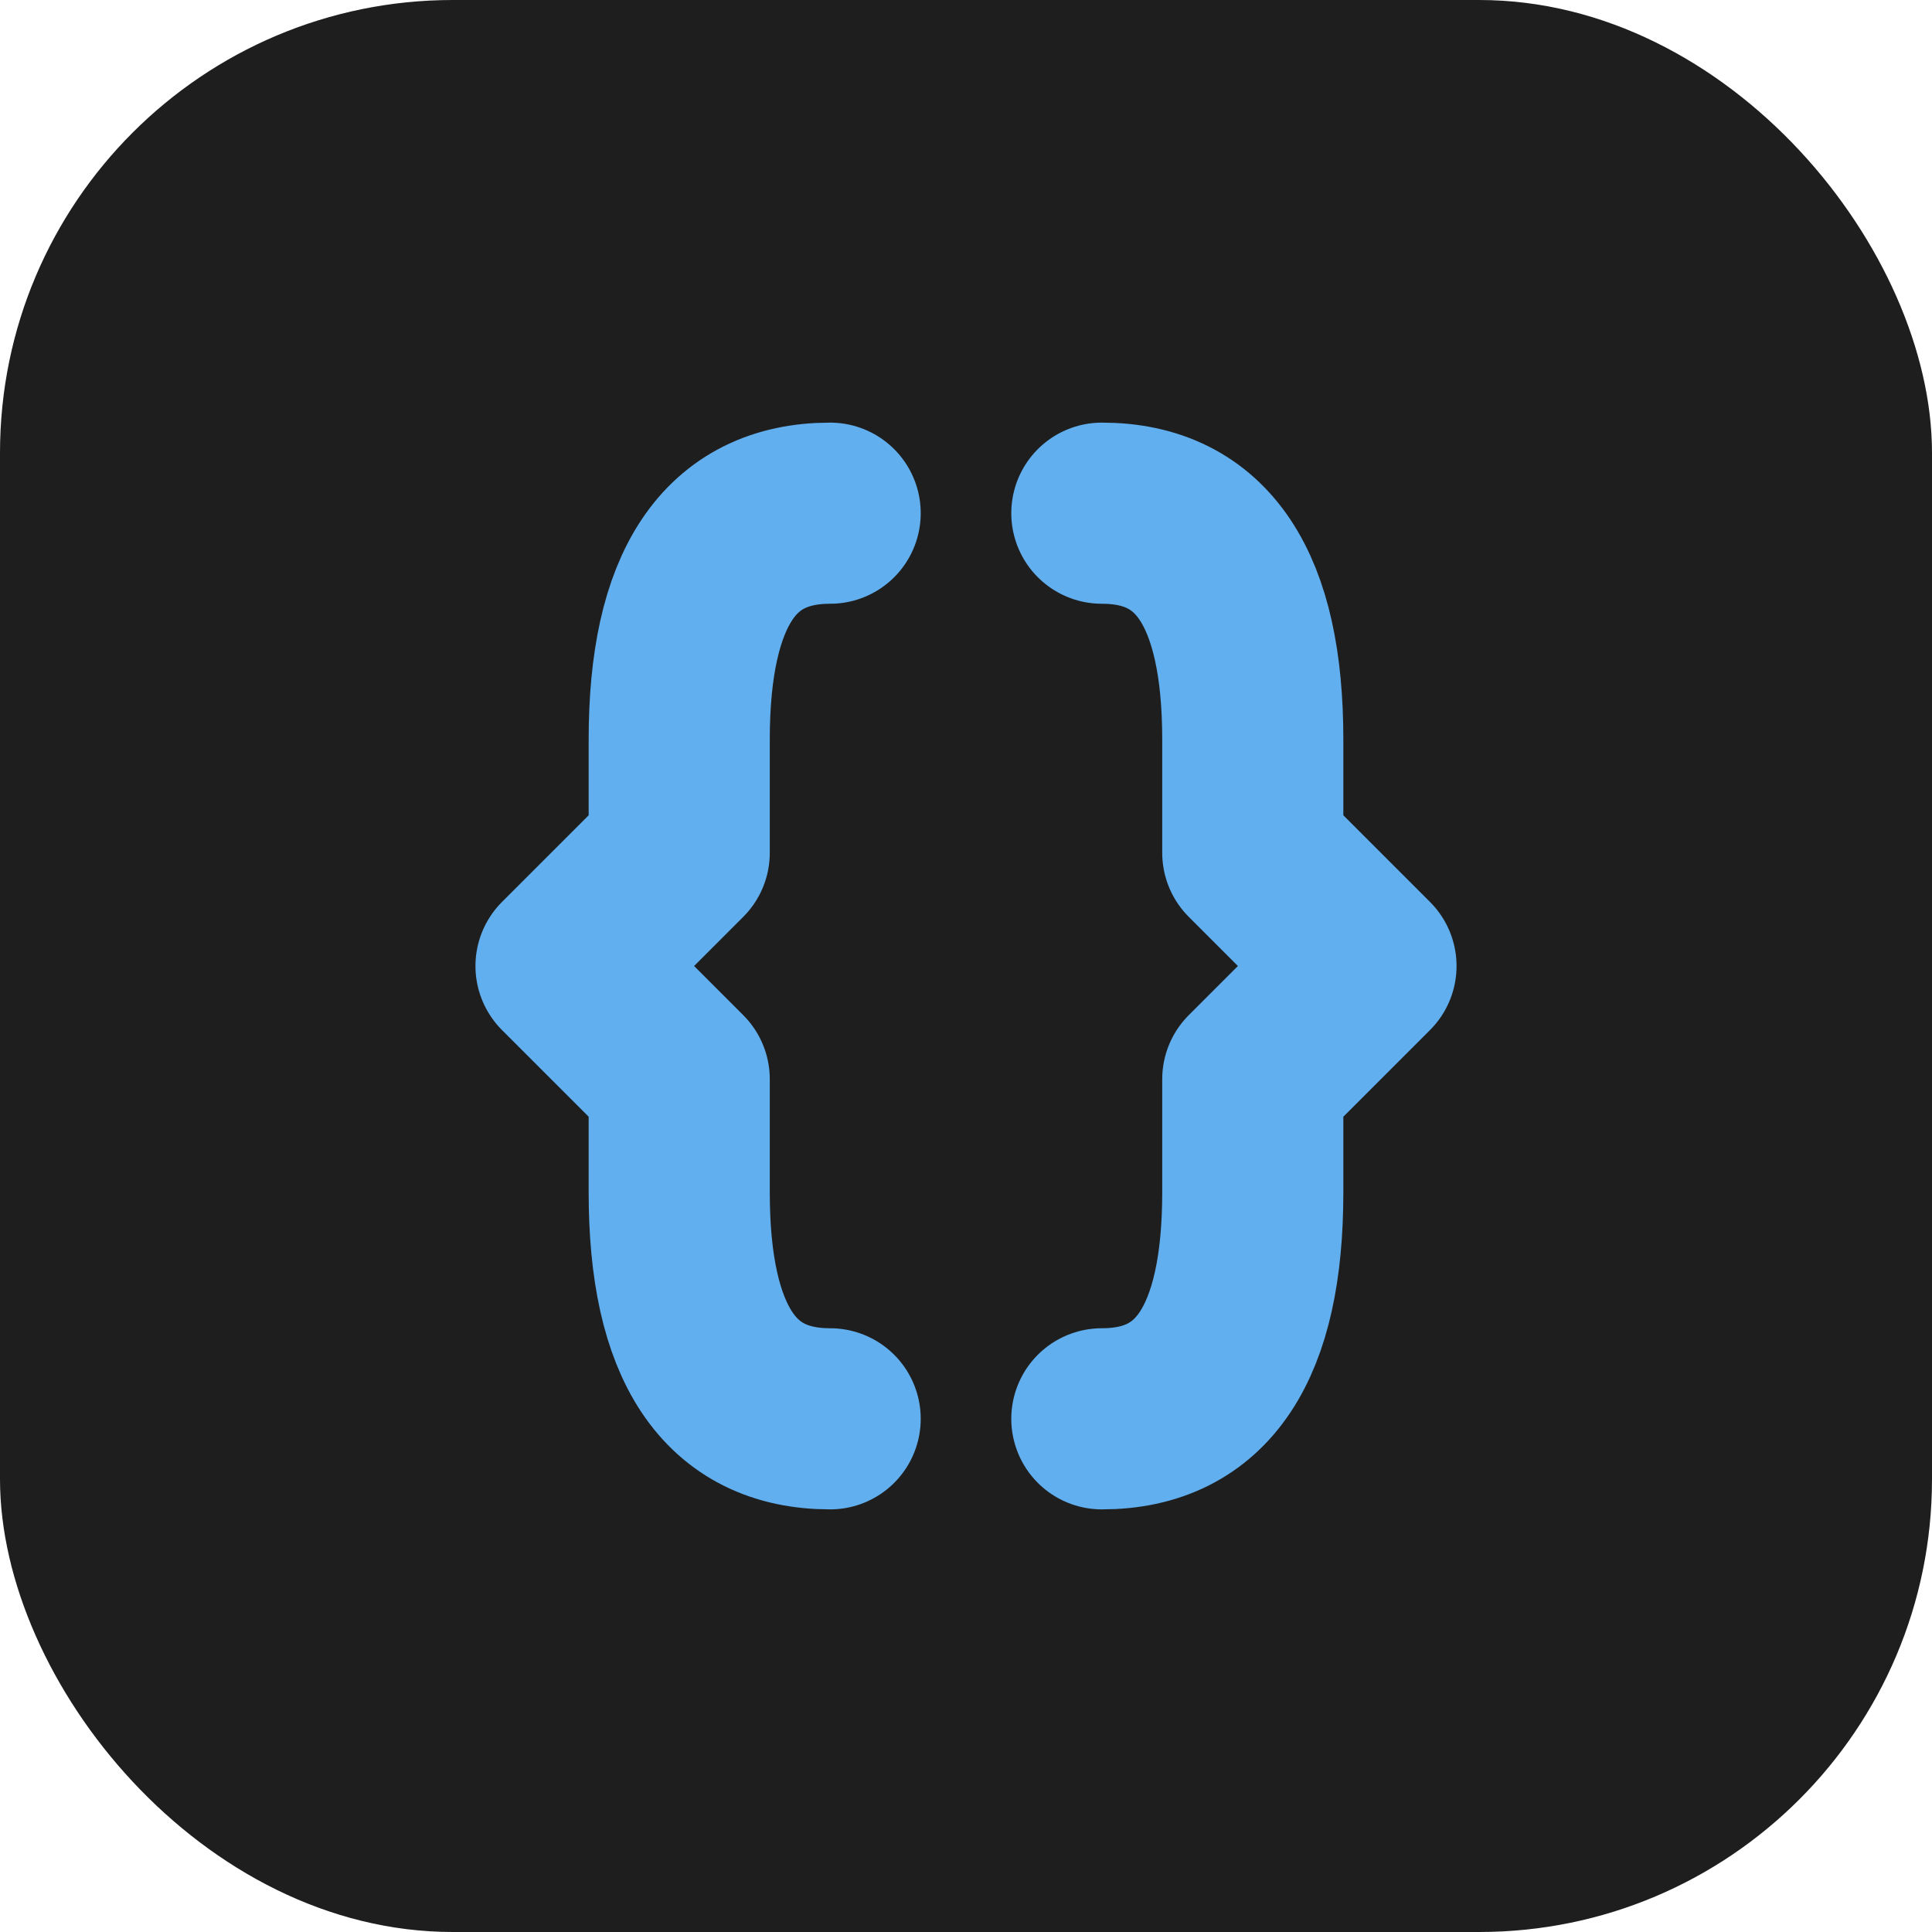 <svg width="256" height="256" viewBox="0 0 256 256" xmlns="http://www.w3.org/2000/svg">
  <rect width="256" height="256" rx="60" fill="#1E1E1E"/>

  <g fill="none" stroke="#61afef" stroke-width="24" stroke-linecap="round" stroke-linejoin="round">

    <path d="M110 68
             Q 90 68 90 98
             L 90 113
             L 75 128
             L 90 143
             L 90 158
             Q 90 188 110 188" />

    <path d="M146 68
             Q 166 68 166 98
             L 166 113
             L 181 128
             L 166 143
             L 166 158
             Q 166 188 146 188" />
  </g>
</svg>
